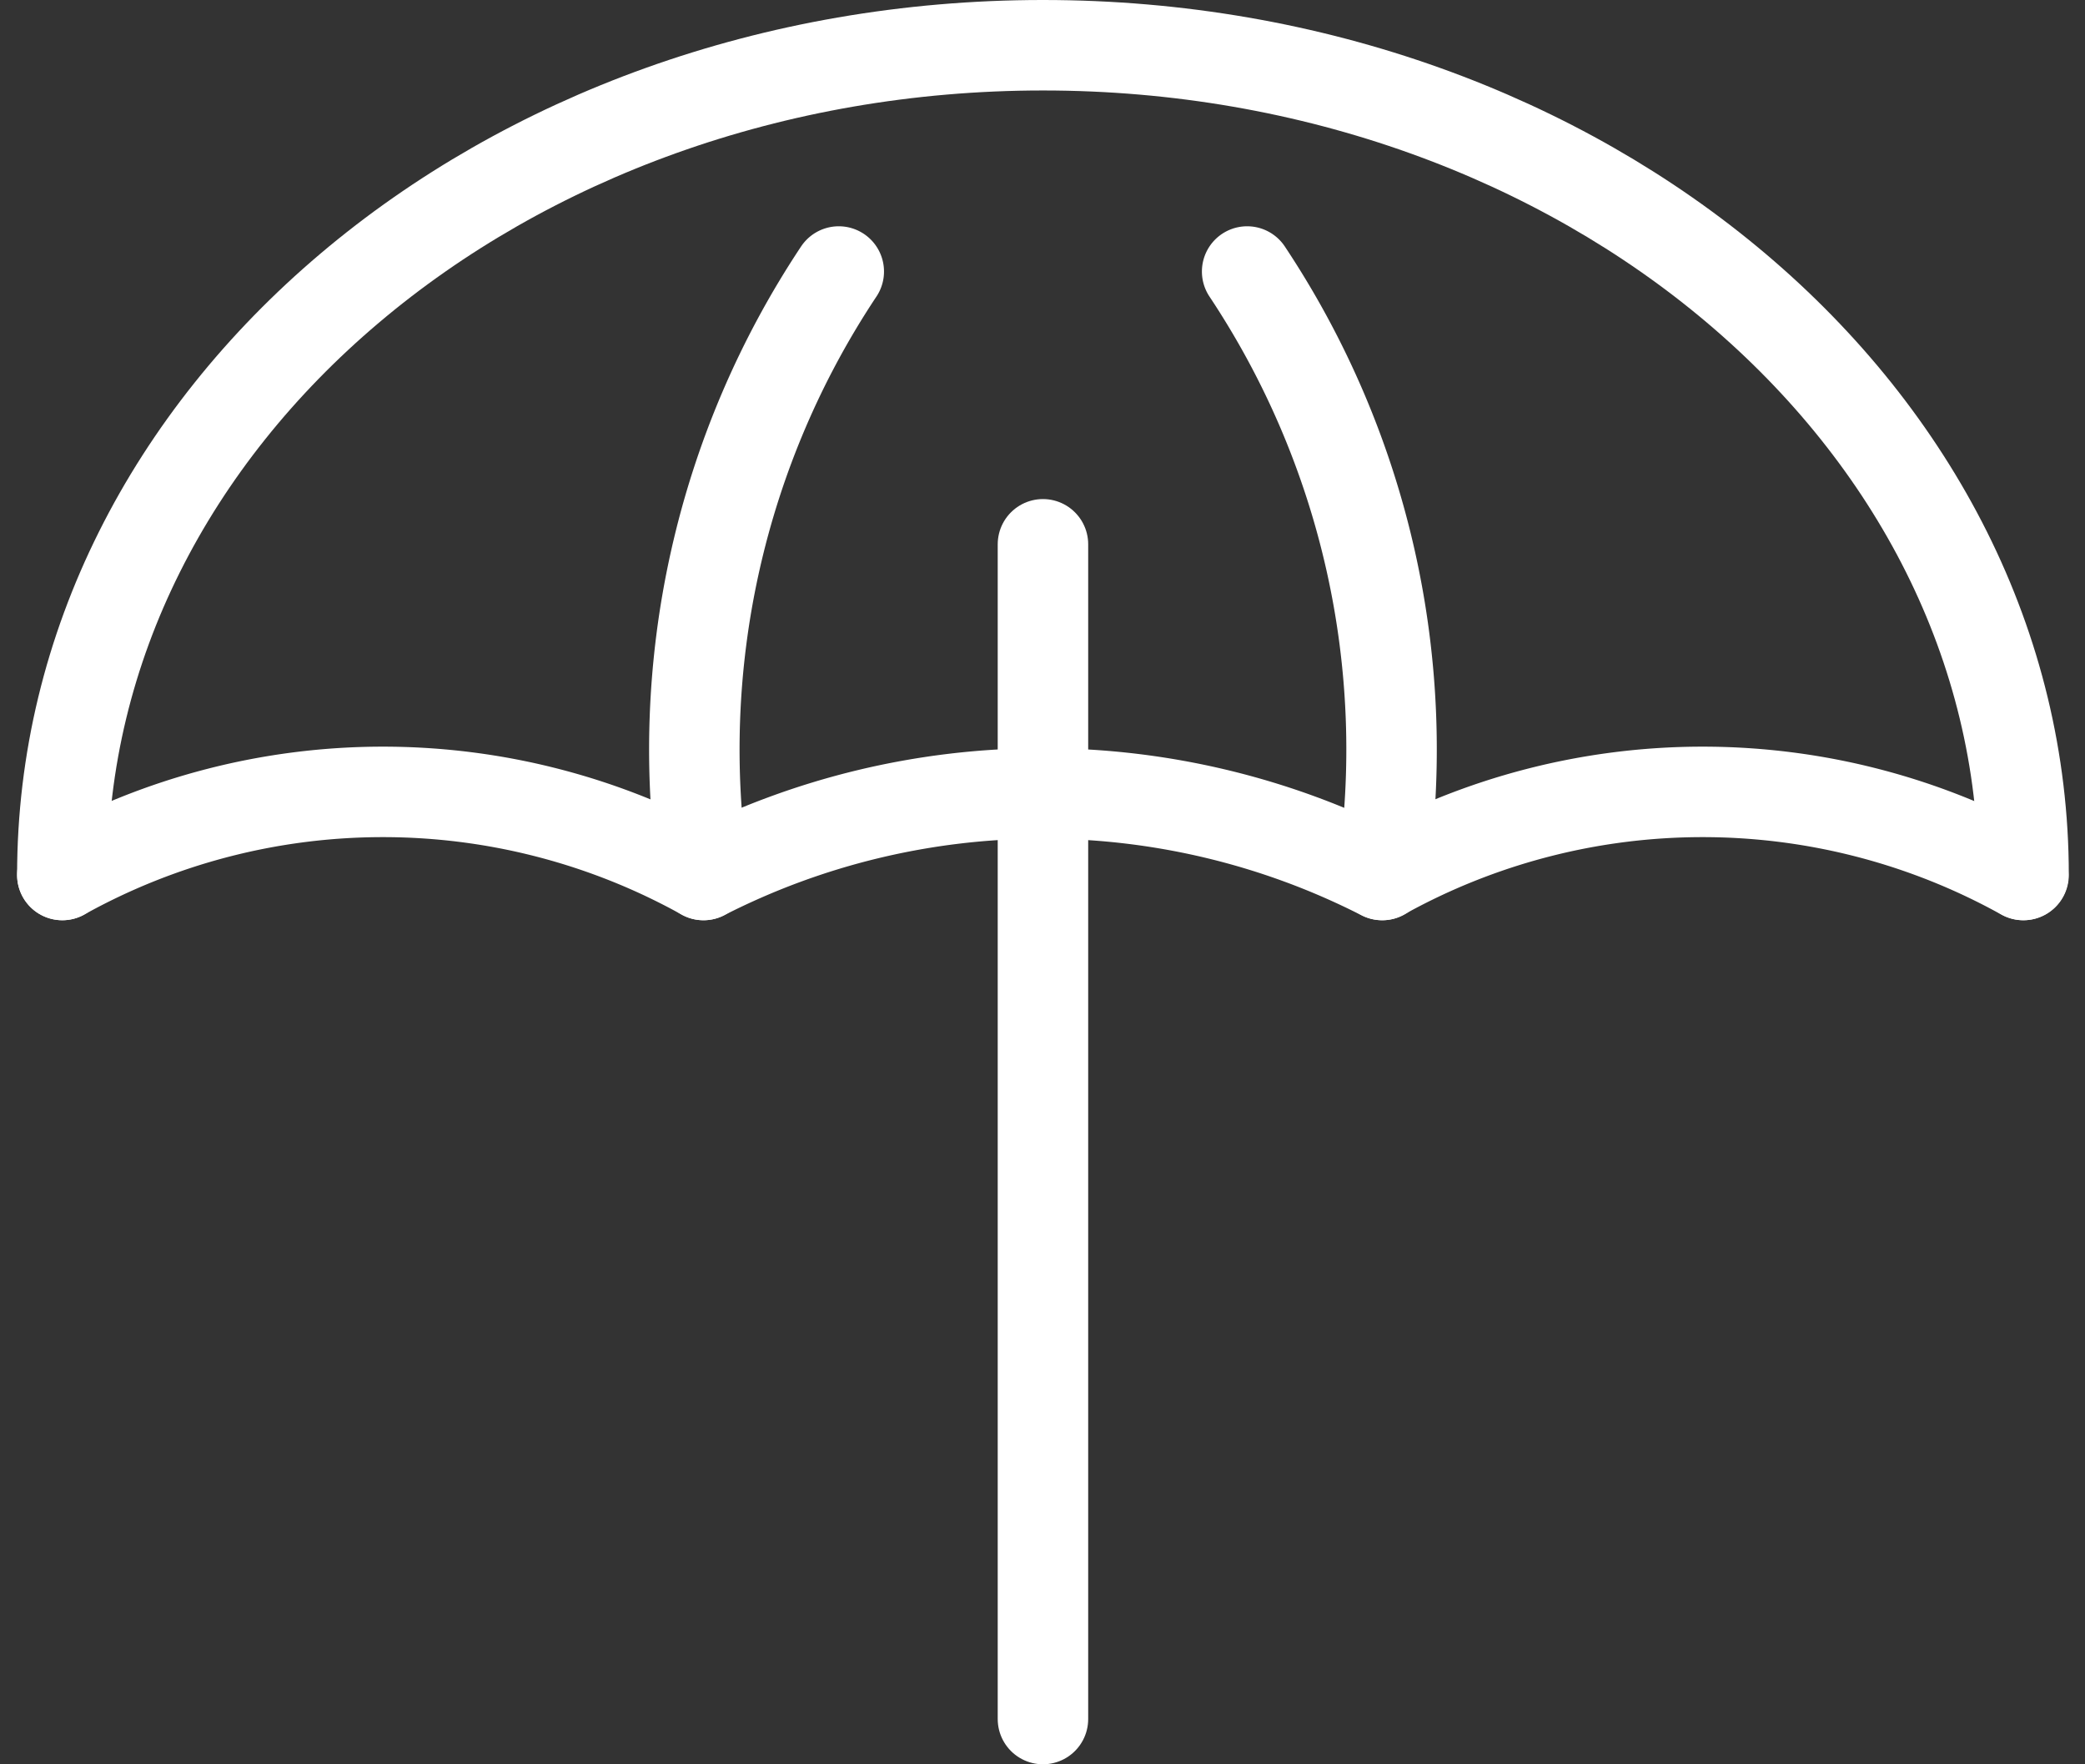 <svg xmlns="http://www.w3.org/2000/svg" width="23.046" height="19.5" viewBox="0 0 23.046 19.5"><rect x="0" y="0" width="23.046" height="19.5" fill="#333333" stroke="none"/><defs><style>.a{fill:none;stroke:#fff;stroke-linecap:round;stroke-linejoin:round;}</style></defs><g transform="translate(-296.311 -115.5)"><g transform="translate(297 116)"><path class="a" d="M297,138.225a7.294,7.294,0,0,1,7.087,0,8.25,8.25,0,0,1,7.5,0,7.294,7.294,0,0,1,7.087,0" transform="translate(-297 -129.054)"/><line class="a" y2="12.984" transform="translate(10.839 5.516)"/><path class="a" d="M316.642,122.461a9.541,9.541,0,0,0-1.495,6.67" transform="translate(-308.06 -119.96)"/><path class="a" d="M330.831,122.461a9.541,9.541,0,0,1,1.495,6.67" transform="translate(-317.735 -119.96)"/><path class="a" d="M297,125.171c0-5.065,4.853-9.171,10.839-9.171s10.839,4.106,10.839,9.171" transform="translate(-297 -116)"/></g></g></svg>
